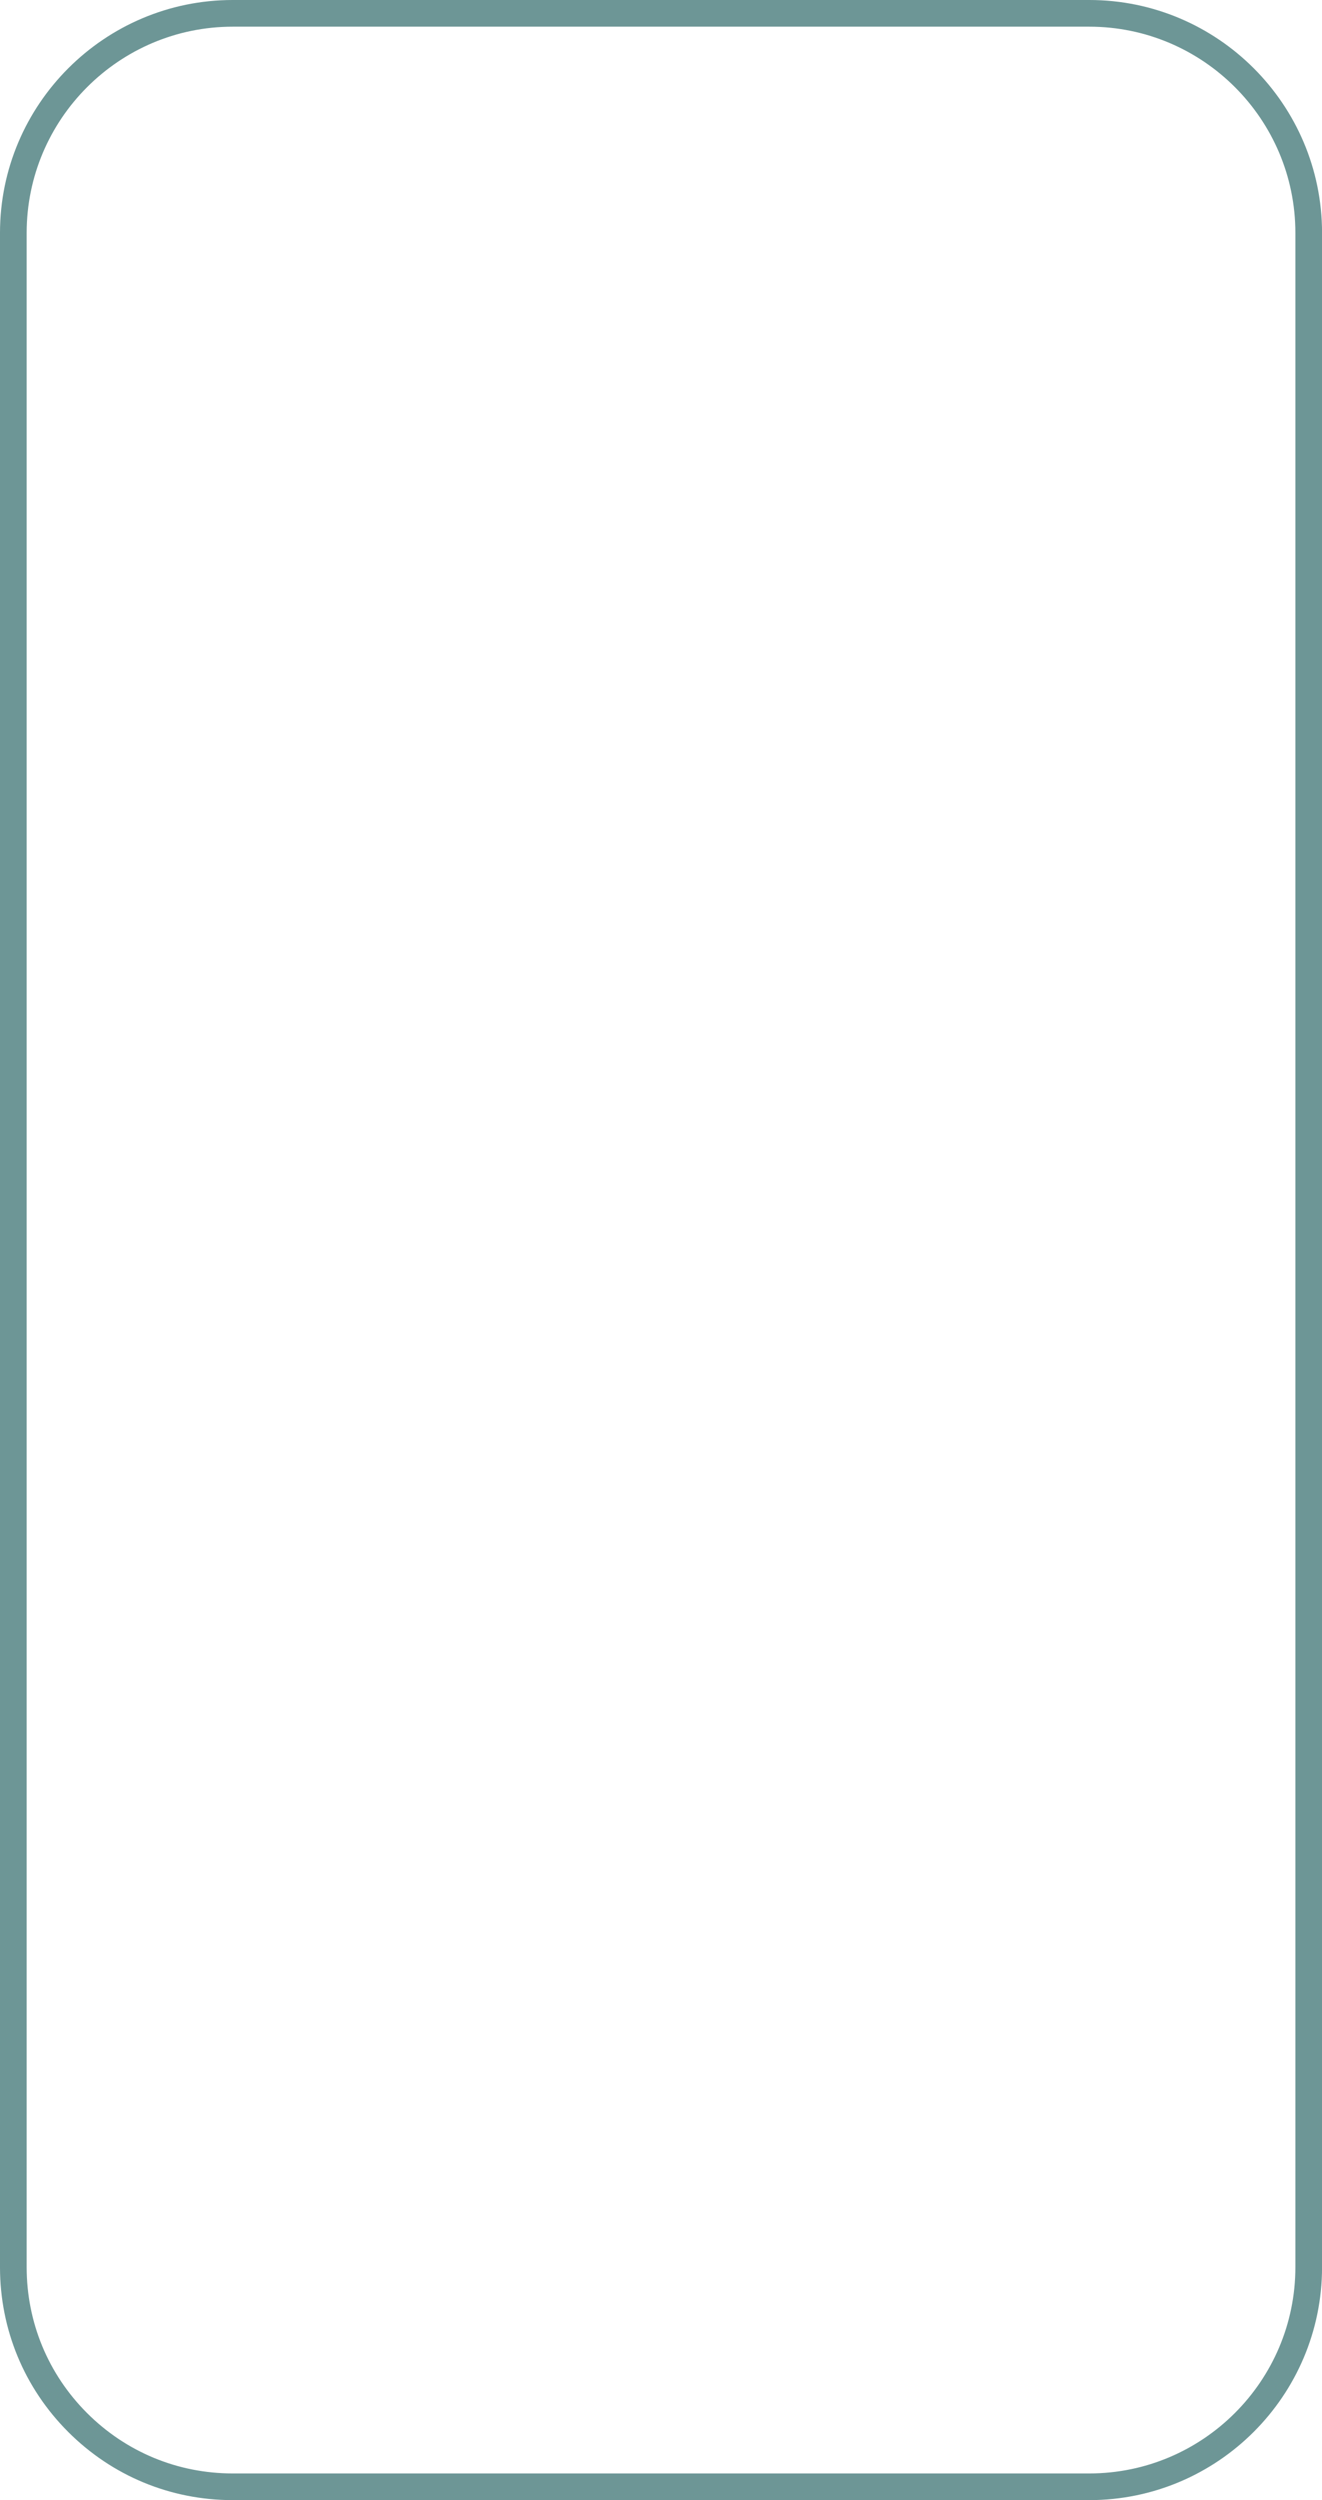 <?xml version="1.0" encoding="UTF-8" standalone="no"?><svg xmlns="http://www.w3.org/2000/svg" xmlns:xlink="http://www.w3.org/1999/xlink" fill="#000000" height="1780.5" preserveAspectRatio="xMidYMid meet" version="1" viewBox="0.0 0.0 942.0 1780.5" width="942" zoomAndPan="magnify"><g id="change1_1"><path d="M165.83,1780.47c-44.29,0-85.93-17.25-117.25-48.58-31.33-31.33-48.58-72.99-48.58-117.3V165.88C0,74.41,74.41,0,165.88,0H776.15c91.47,0,165.88,74.41,165.88,165.88V1614.59c0,91.47-74.41,165.88-165.88,165.88H165.83Zm.05-1761.47C84.89,19,19,84.89,19,165.88V1614.59c0,39.23,15.28,76.12,43.02,103.86,27.74,27.74,64.6,43.02,103.82,43.02H776.15c80.99,0,146.88-65.89,146.88-146.88V165.88c0-80.99-65.89-146.88-146.88-146.88H165.88Z" fill="#6d9696"/></g></svg>